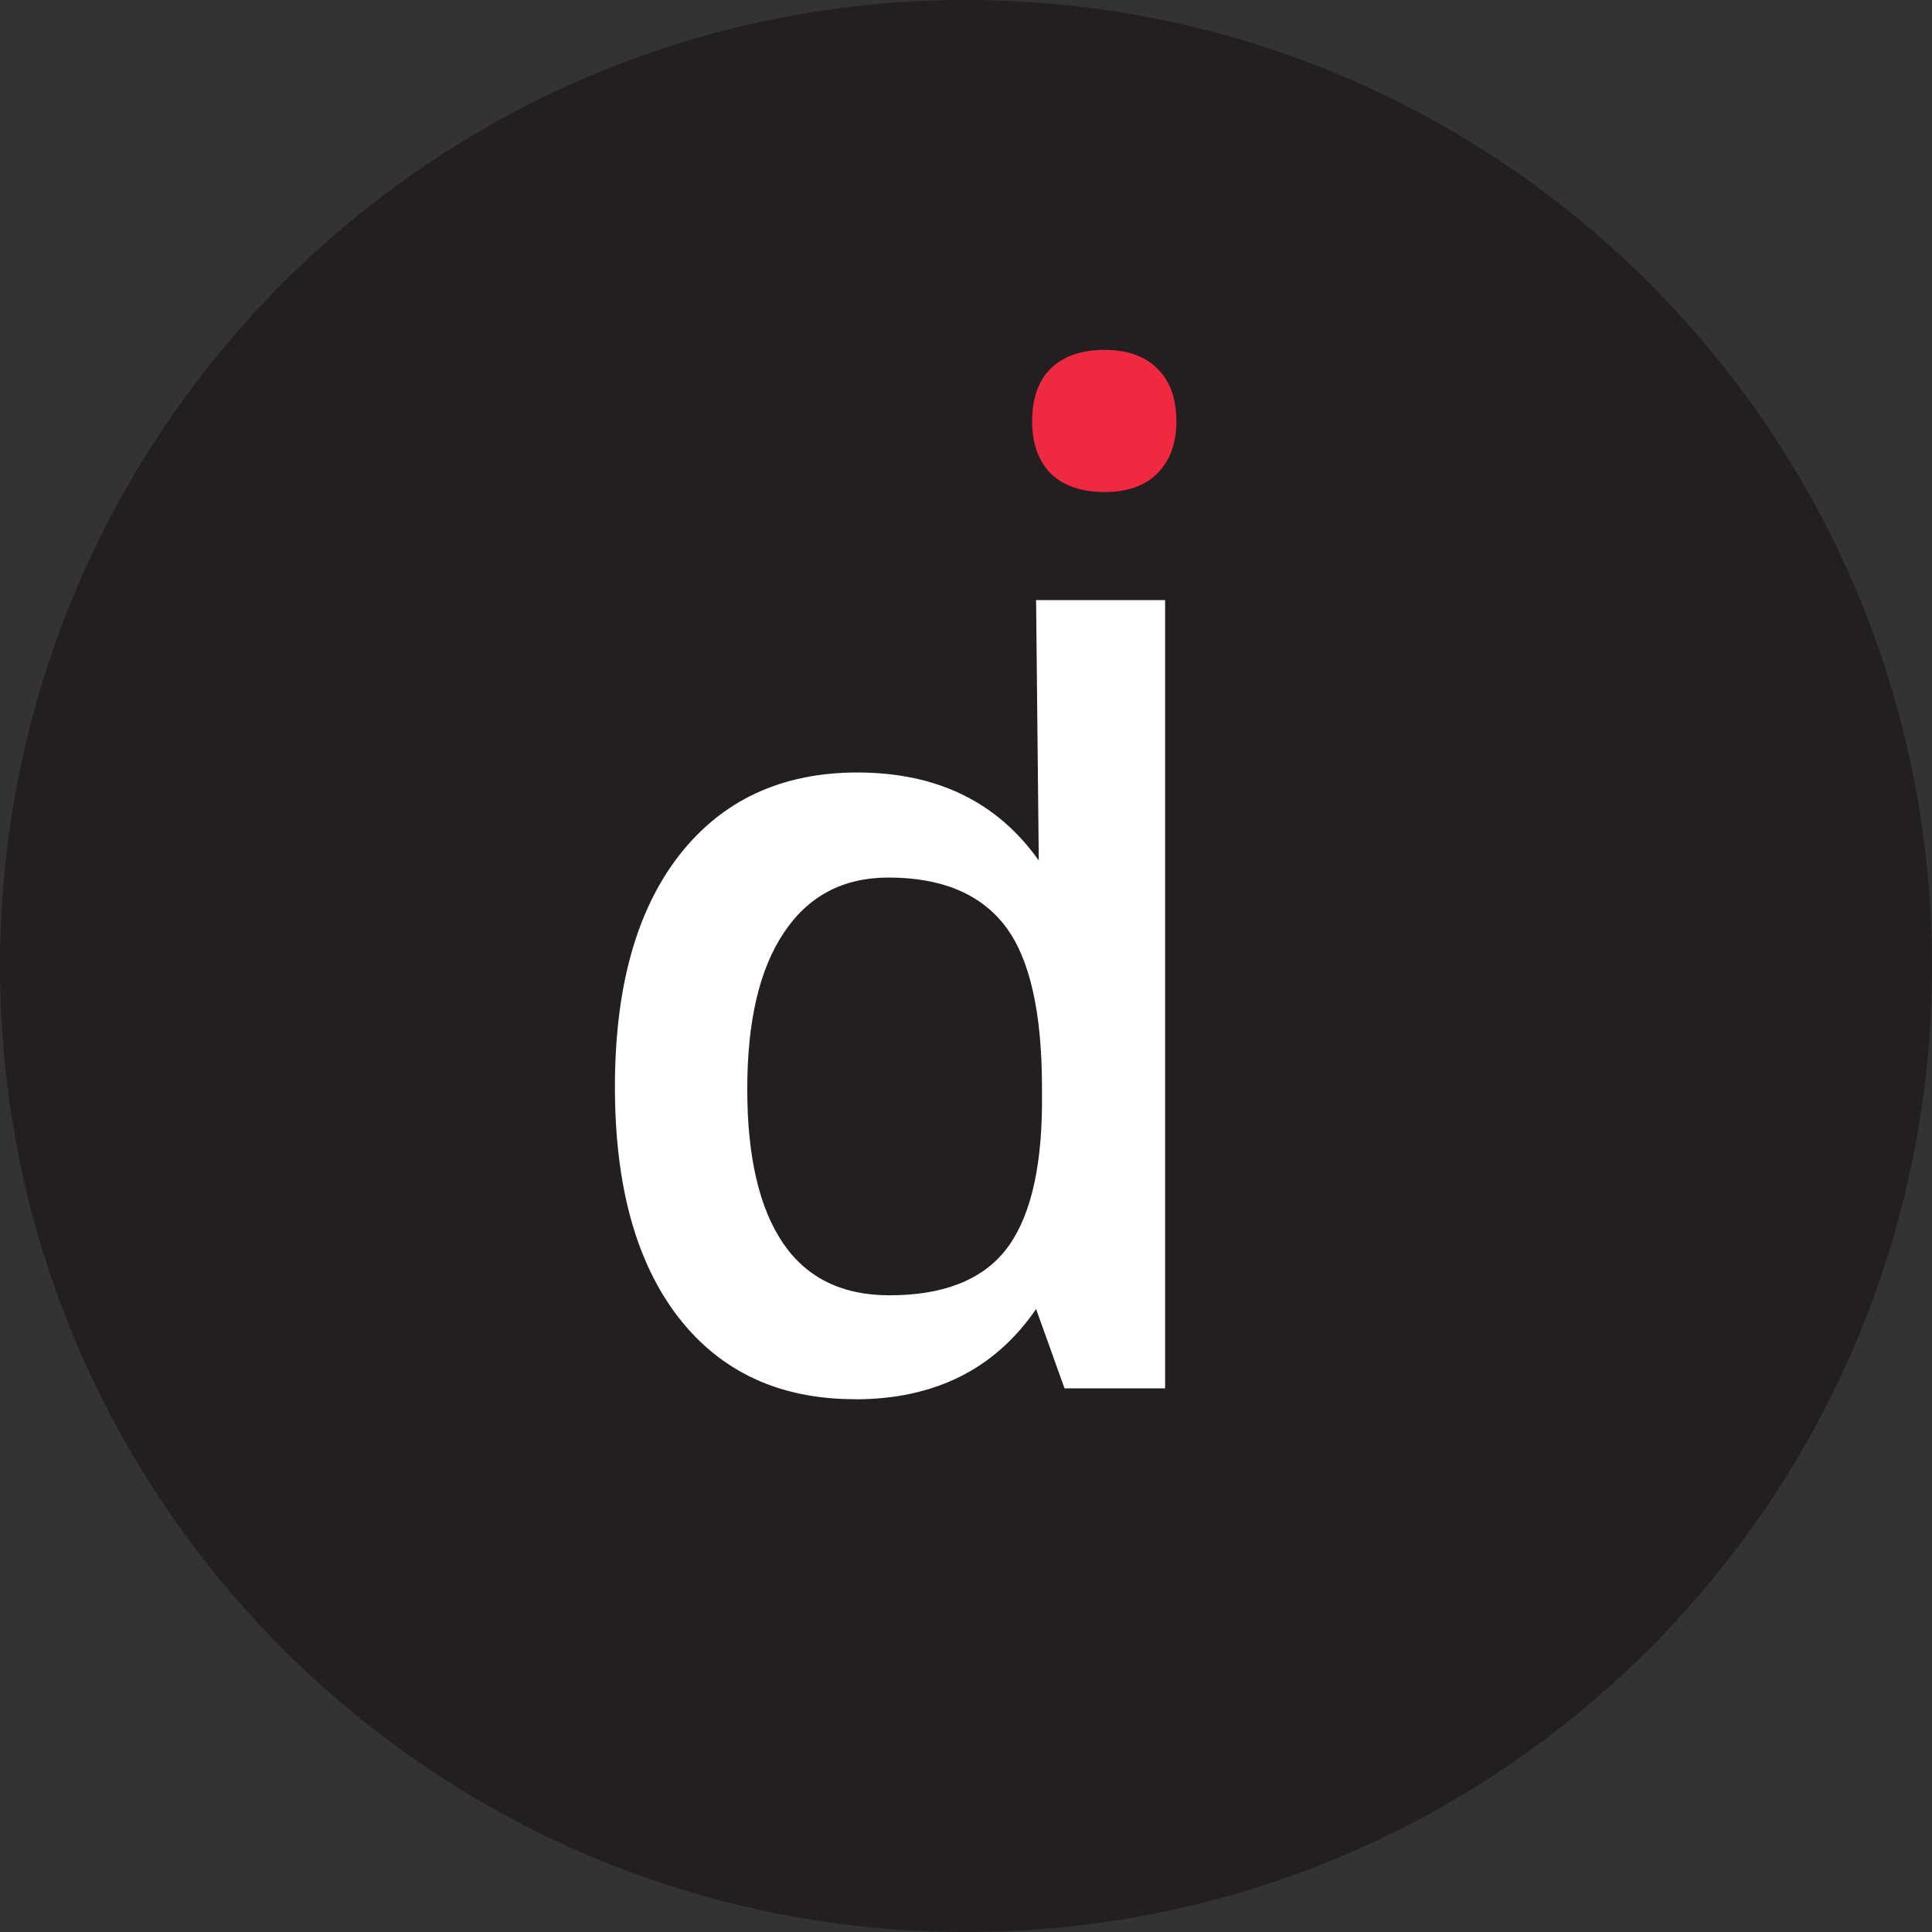 <svg width="18mm" height="18mm" version="1.1" viewBox="0 0 18 18" xmlns="http://www.w3.org/2000/svg"><rect x="0" y="0" width="18" height="18" fill="#333333" stroke="none"/><g><path d="m4.3697e-5 9c0-4.971 4.029-9 9-9 4.971 0 9 4.029 9 9 0 4.971-4.029 9-9 9-4.971 0-9-4.029-9-9" fill="#231f20"/><path d="m9.616 3.927c0-0.214 0.058-0.379 0.173-0.494 0.119-0.115 0.287-0.173 0.504-0.173 0.21 0 0.374 0.058 0.489 0.173 0.119 0.116 0.178 0.28 0.178 0.494 0 0.204-0.059 0.365-0.178 0.484-0.115 0.116-0.279 0.173-0.489 0.173-0.218 0-0.386-0.058-0.504-0.173-0.115-0.118-0.173-0.28-0.173-0.484" fill="#ee2940" fill-rule="evenodd"/><path d="m8.287 12.068c0.492 0 0.851-0.137 1.075-0.413 0.224-0.279 0.34-0.729 0.346-1.35v-0.168c0-0.71-0.115-1.214-0.346-1.513-0.231-0.299-0.593-0.448-1.085-0.448-0.421 0-0.746 0.171-0.974 0.514-0.228 0.34-0.341 0.825-0.341 1.457 0 0.626 0.11 1.103 0.331 1.432 0.221 0.326 0.552 0.489 0.994 0.489m-0.321 0.968c-0.703 0-1.252-0.255-1.646-0.764-0.394-0.51-0.591-1.225-0.591-2.145 0-0.924 0.199-1.642 0.596-2.155 0.401-0.516 0.955-0.774 1.661-0.775 0.741 0 1.305 0.274 1.692 0.82l-0.025-2.426h1.202v7.344h-0.937l-0.265-0.739c-0.384 0.56-0.946 0.841-1.687 0.841" fill="#fff" fill-rule="evenodd"/></g></svg>

